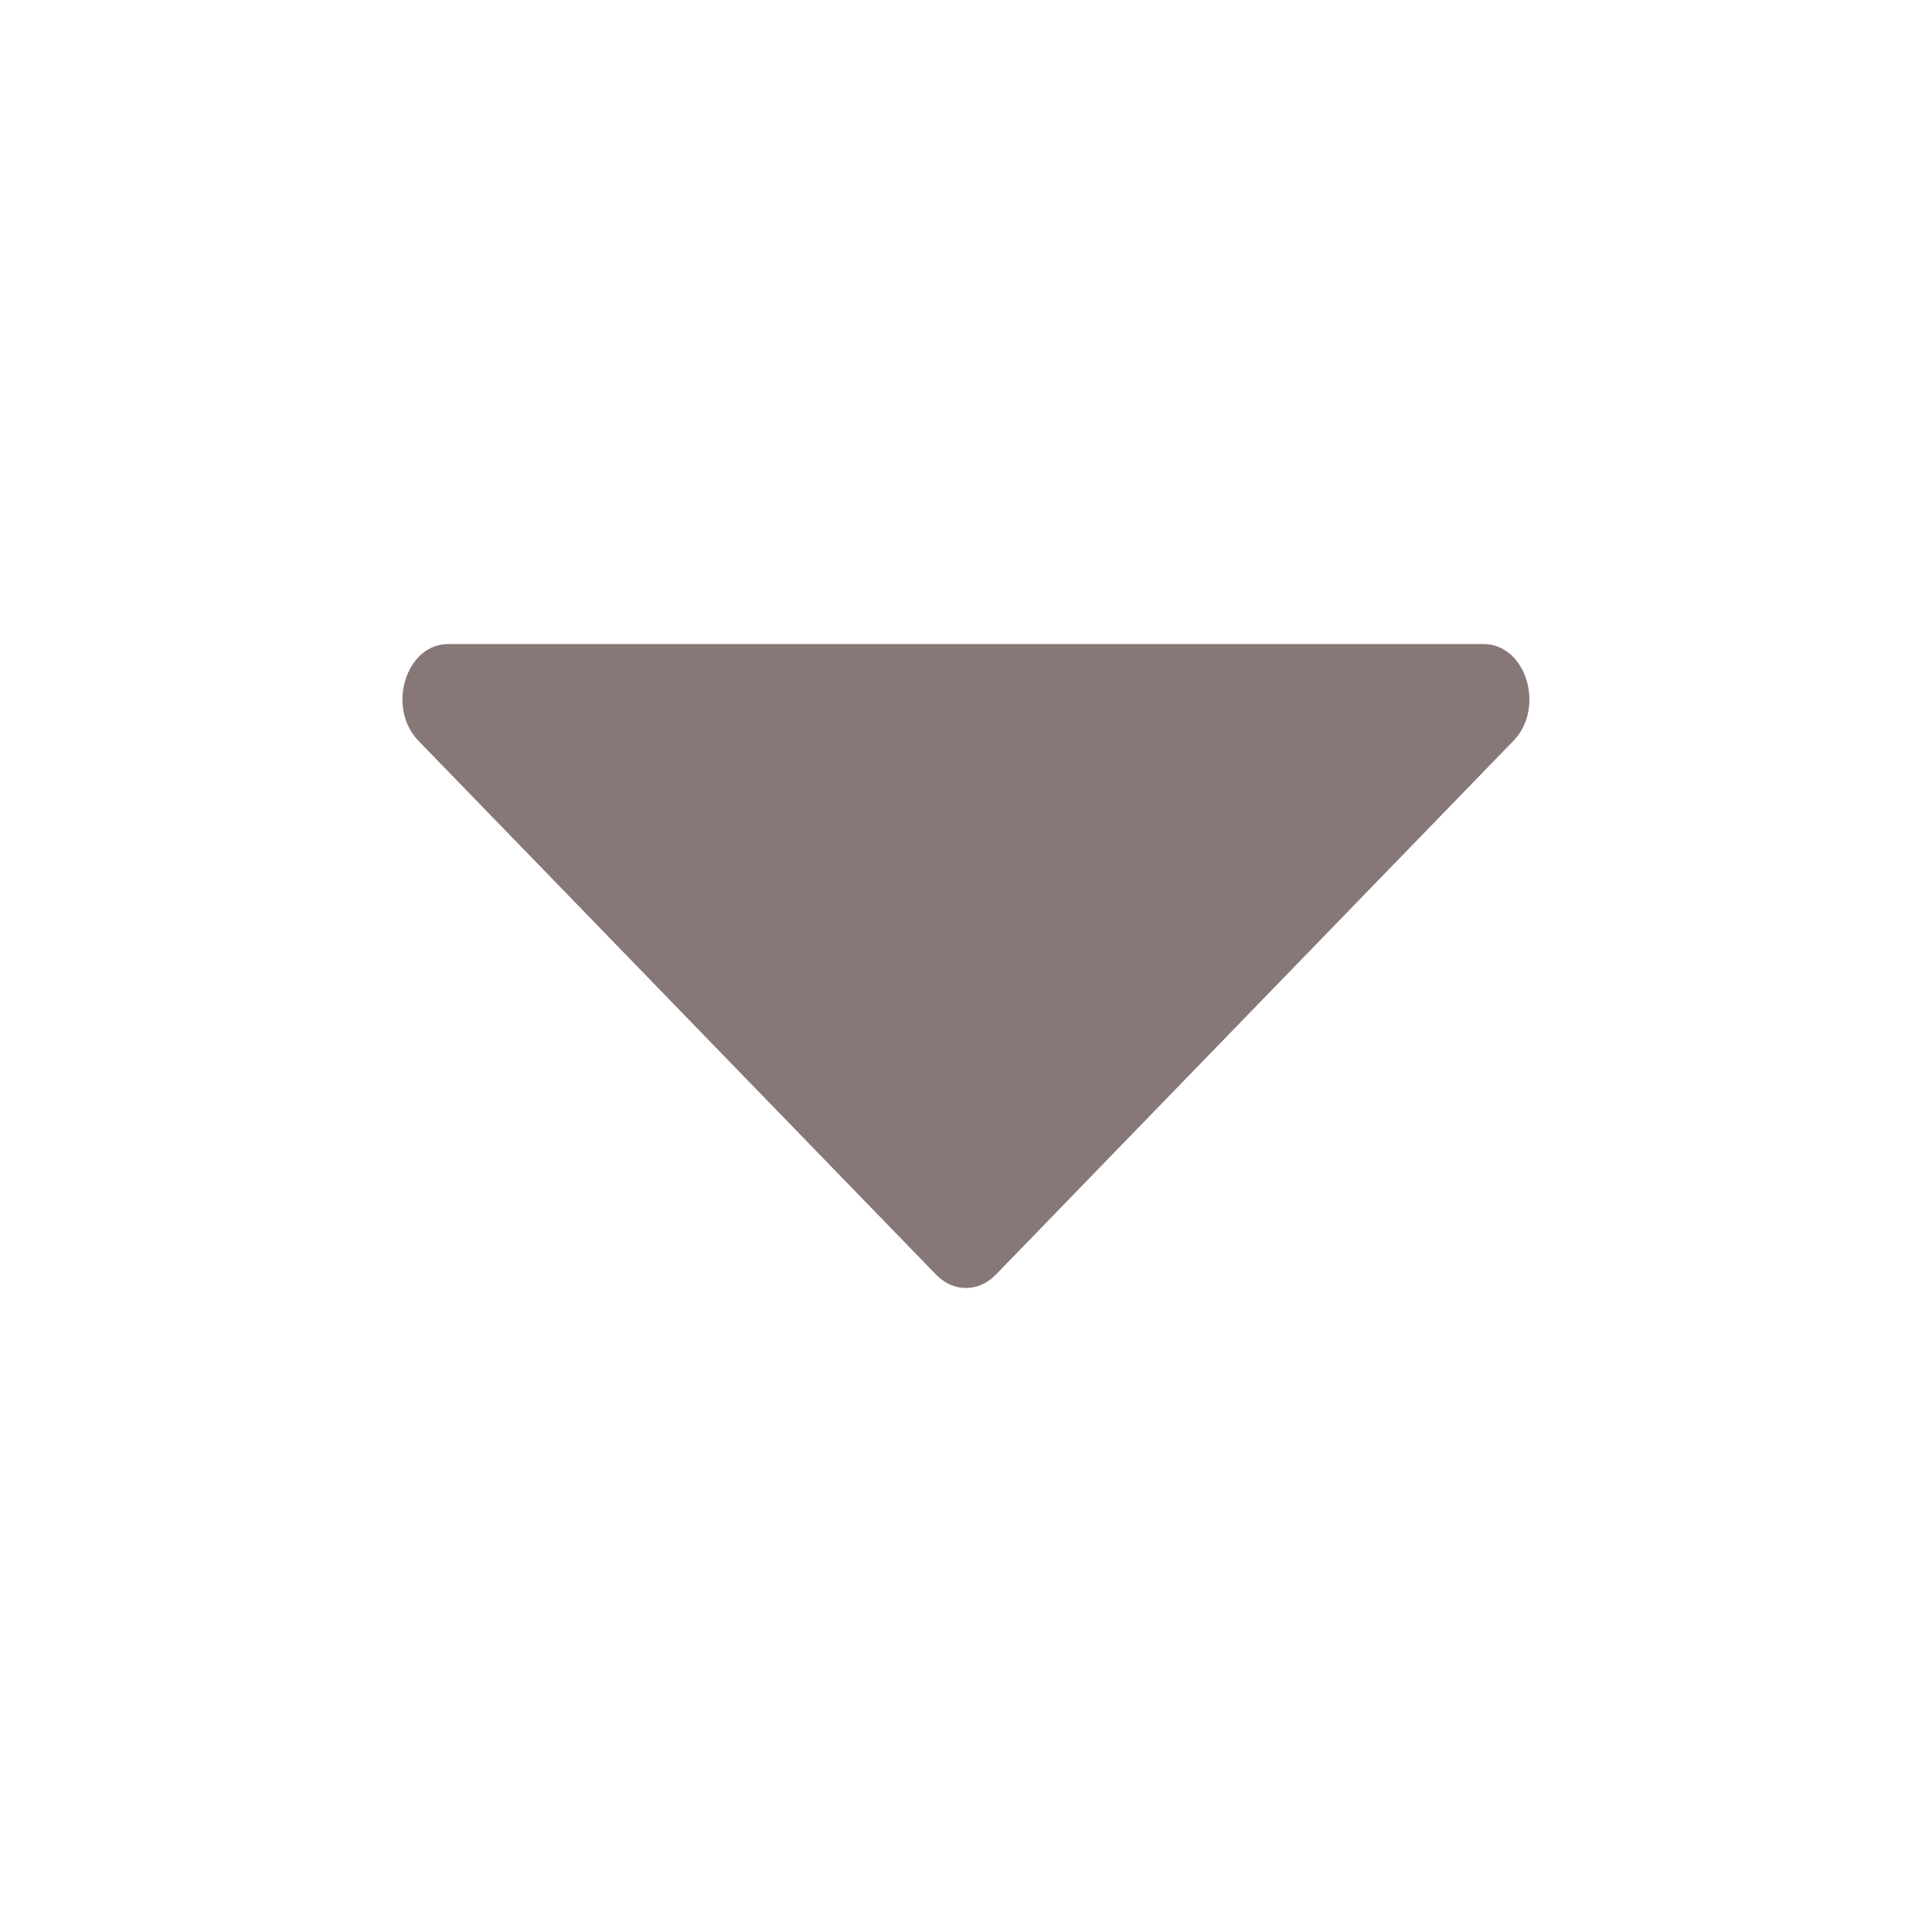 <svg width="20" height="20" viewBox="0 0 20 20" fill="none" xmlns="http://www.w3.org/2000/svg">
<path d="M10.308 13.196L15.666 7.67C16 7.326 15.798 6.667 15.357 6.667H4.641C4.201 6.667 3.998 7.326 4.333 7.67L9.691 13.196C9.868 13.379 10.13 13.379 10.308 13.196Z" fill="#887777"/>
</svg>
